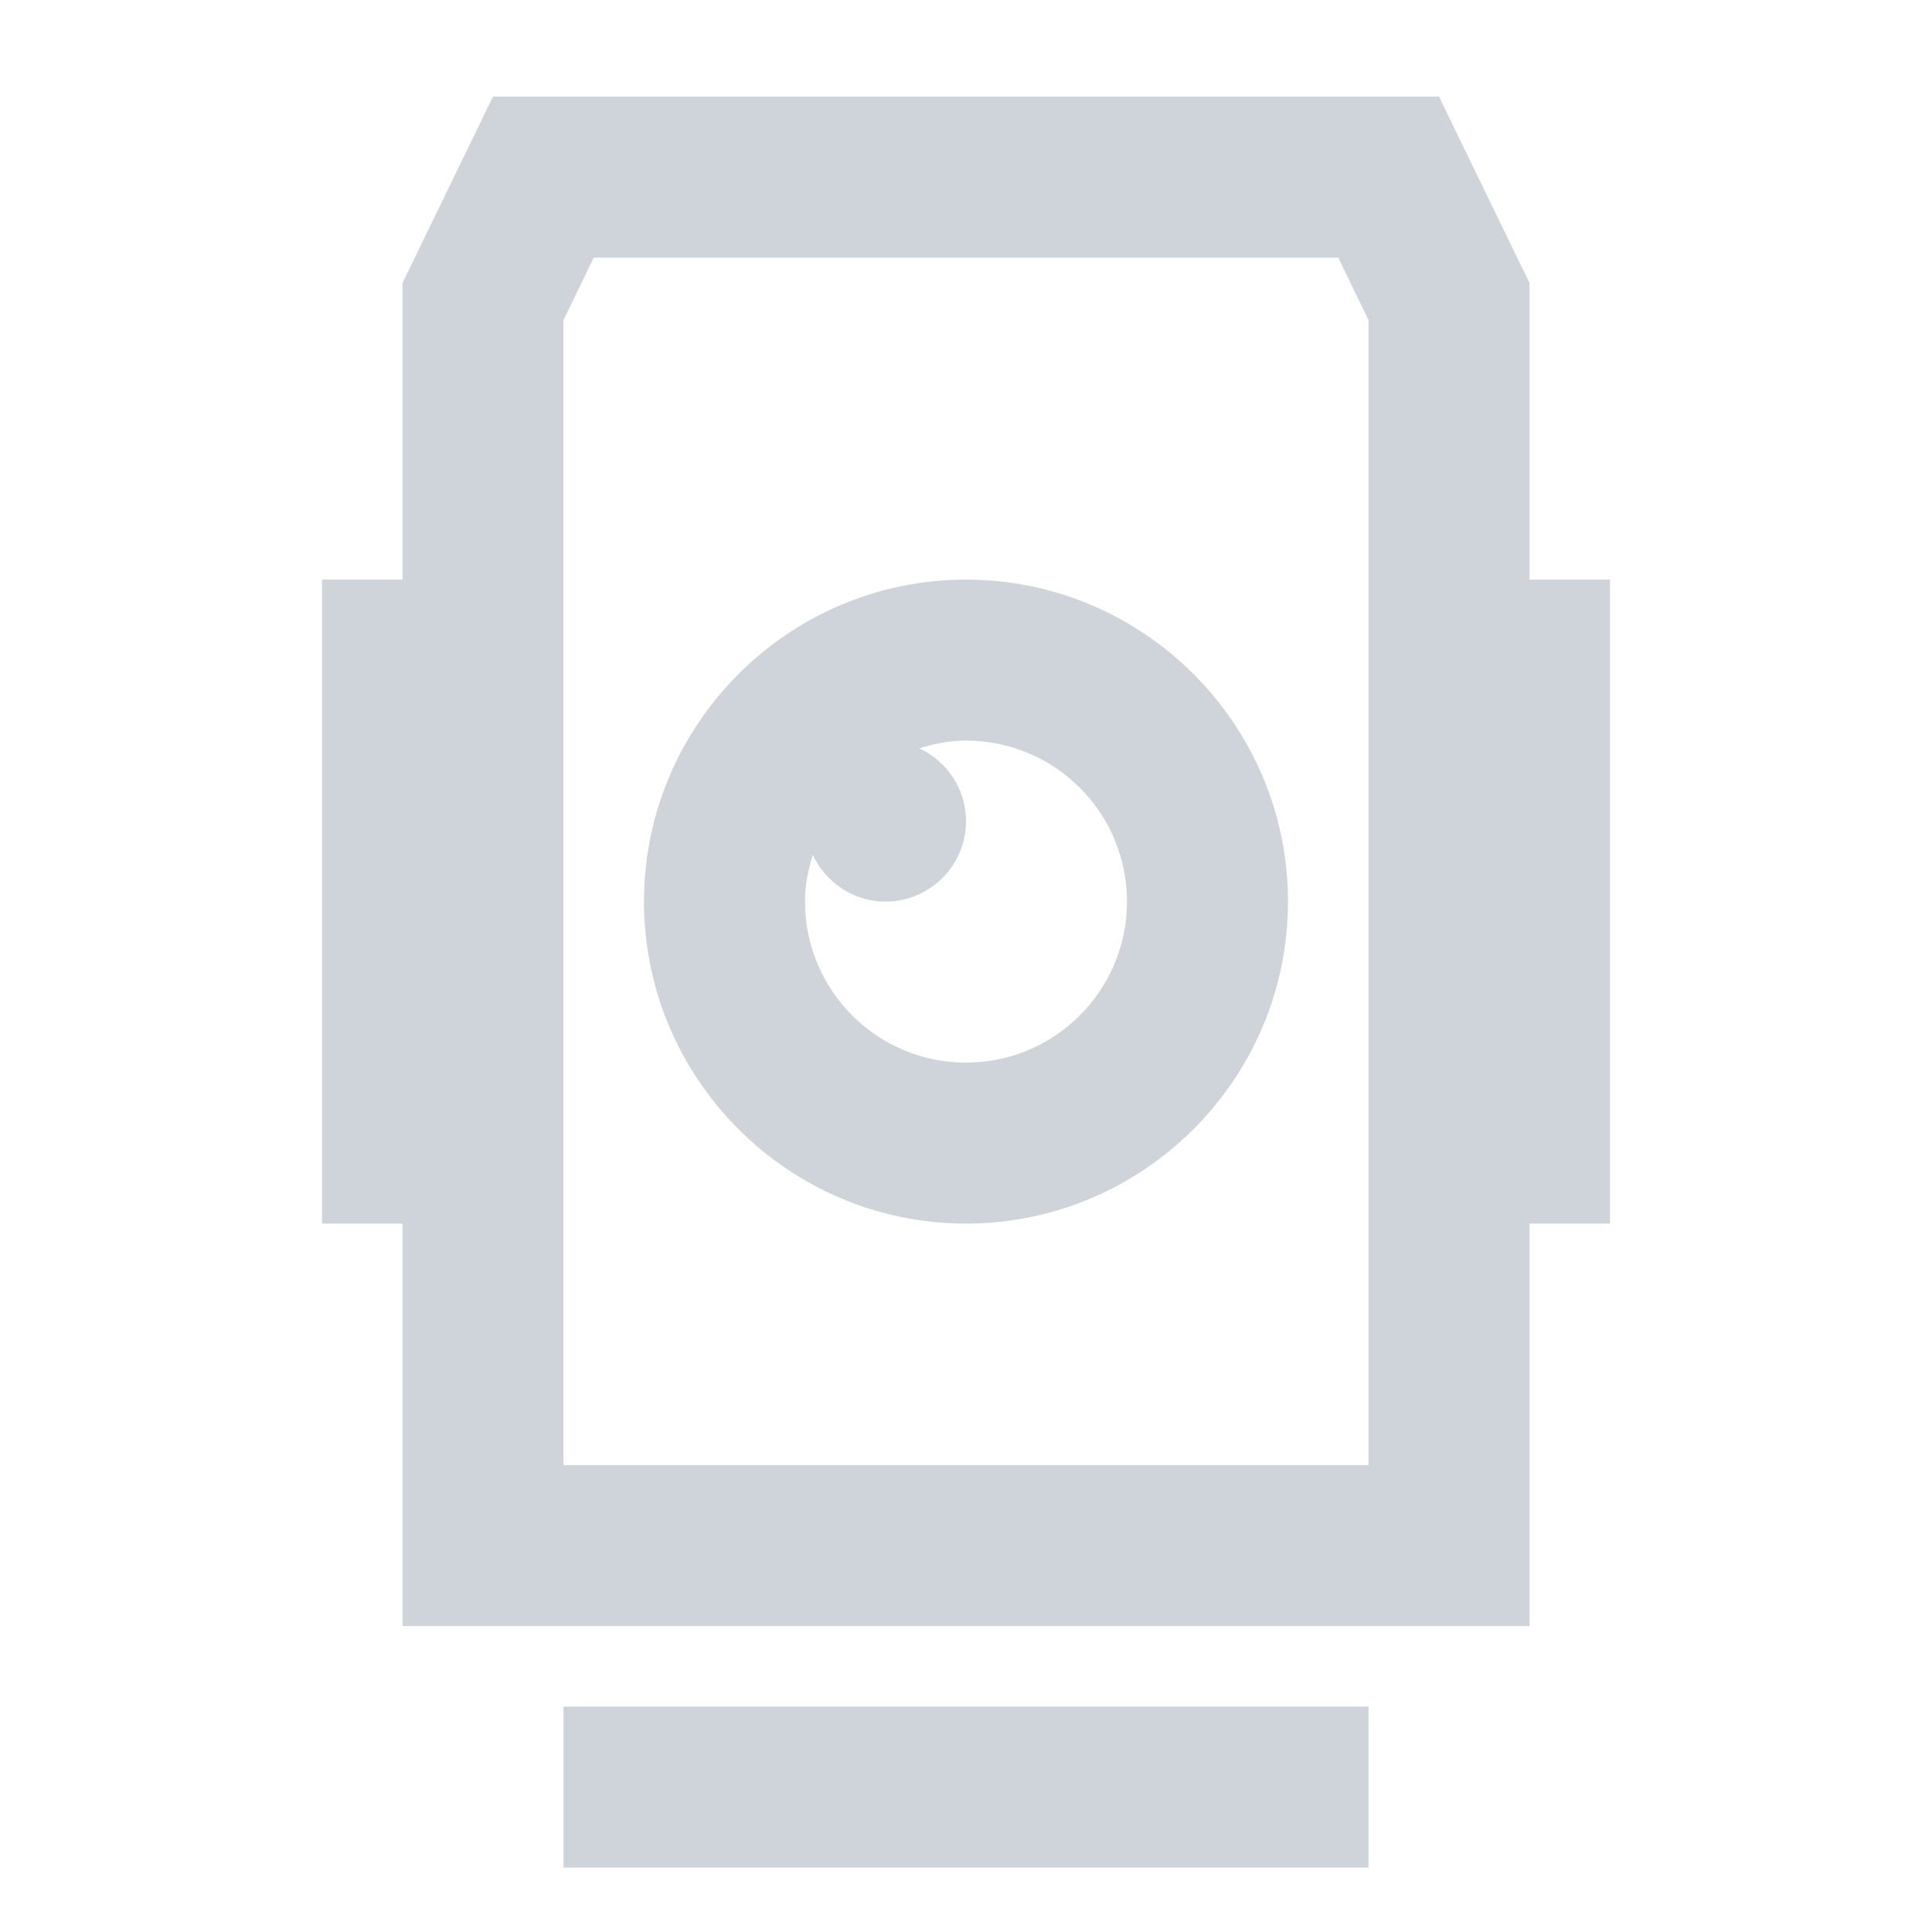 <svg width="60" height="60" viewBox="0 0 60 60" fill="none" xmlns="http://www.w3.org/2000/svg">
<path d="M30 18C24.49 18 20 22.49 20 28C20 33.51 24.49 38 30 38C35.51 38 40 33.51 40 28C40 22.49 35.51 18 30 18ZM30 33C27.24 33 25 30.76 25 28C25 27.49 25.1 27.01 25.24 26.55C25.64 27.4 26.5 28 27.5 28C28.88 28 30 26.88 30 25.5C30 24.5 29.41 23.64 28.55 23.24C29.01 23.1 29.49 23 30 23C32.76 23 35 25.24 35 28C35 30.76 32.76 33 30 33ZM17.5 53H42.5V58H17.5V53ZM50 18H47.5V8.79L44.69 3H15.31L12.5 8.79V18H10V38H12.5V50.5H47.5V38H50V18ZM42.5 45.5H17.5V9.94L18.44 8H41.56L42.5 9.94V45.5Z" fill="#CED4DA"/>
</svg>
